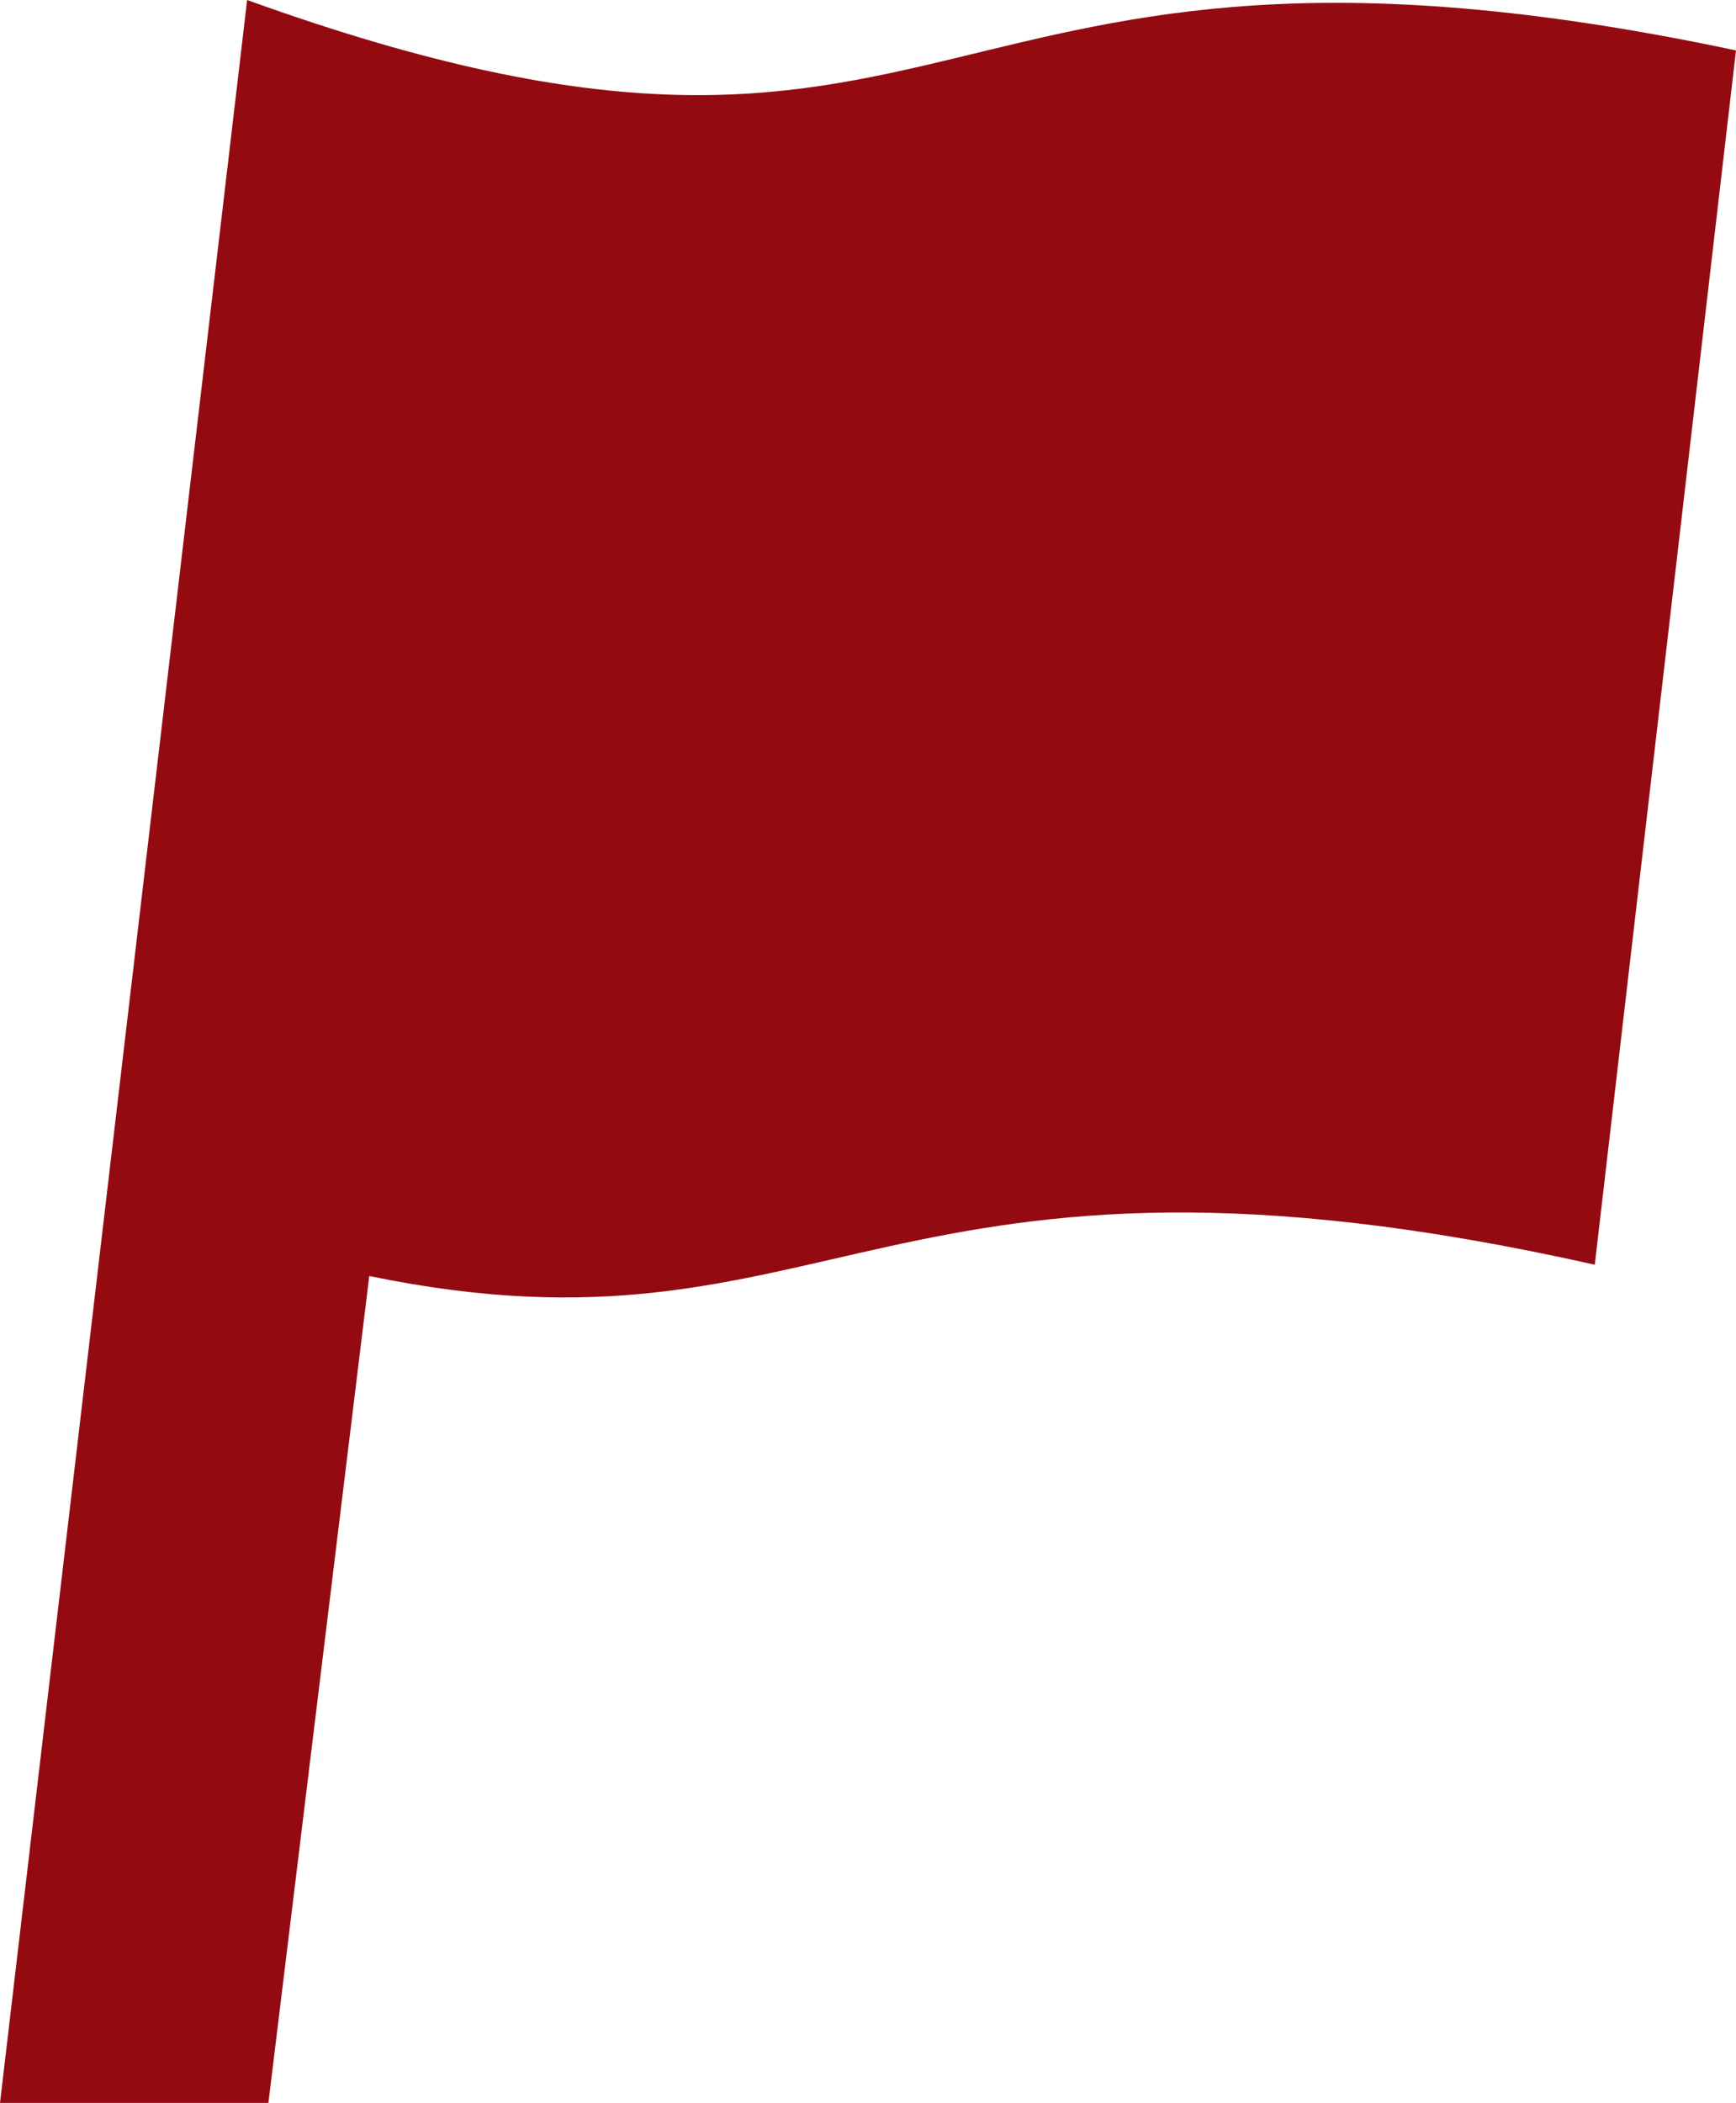 <?xml version="1.0" encoding="UTF-8"?>
<svg id="_レイヤー_2" data-name="レイヤー 2" xmlns="http://www.w3.org/2000/svg" viewBox="0 0 422.74 512">
  <defs>
    <style>
      .cls-1 {
        fill: #930b11;
        stroke-width: 0px;
      }
    </style>
  </defs>
  <g id="_2" data-name="2">
    <path class="cls-1" d="M60.18,0L0,512h65.36l24.56-201.33c113.05,23.41,124.71-41.67,298.43-2.75L422.74,12.28C220.11-30.68,238.81,64.45,60.18,0Z"/>
  </g>
</svg>